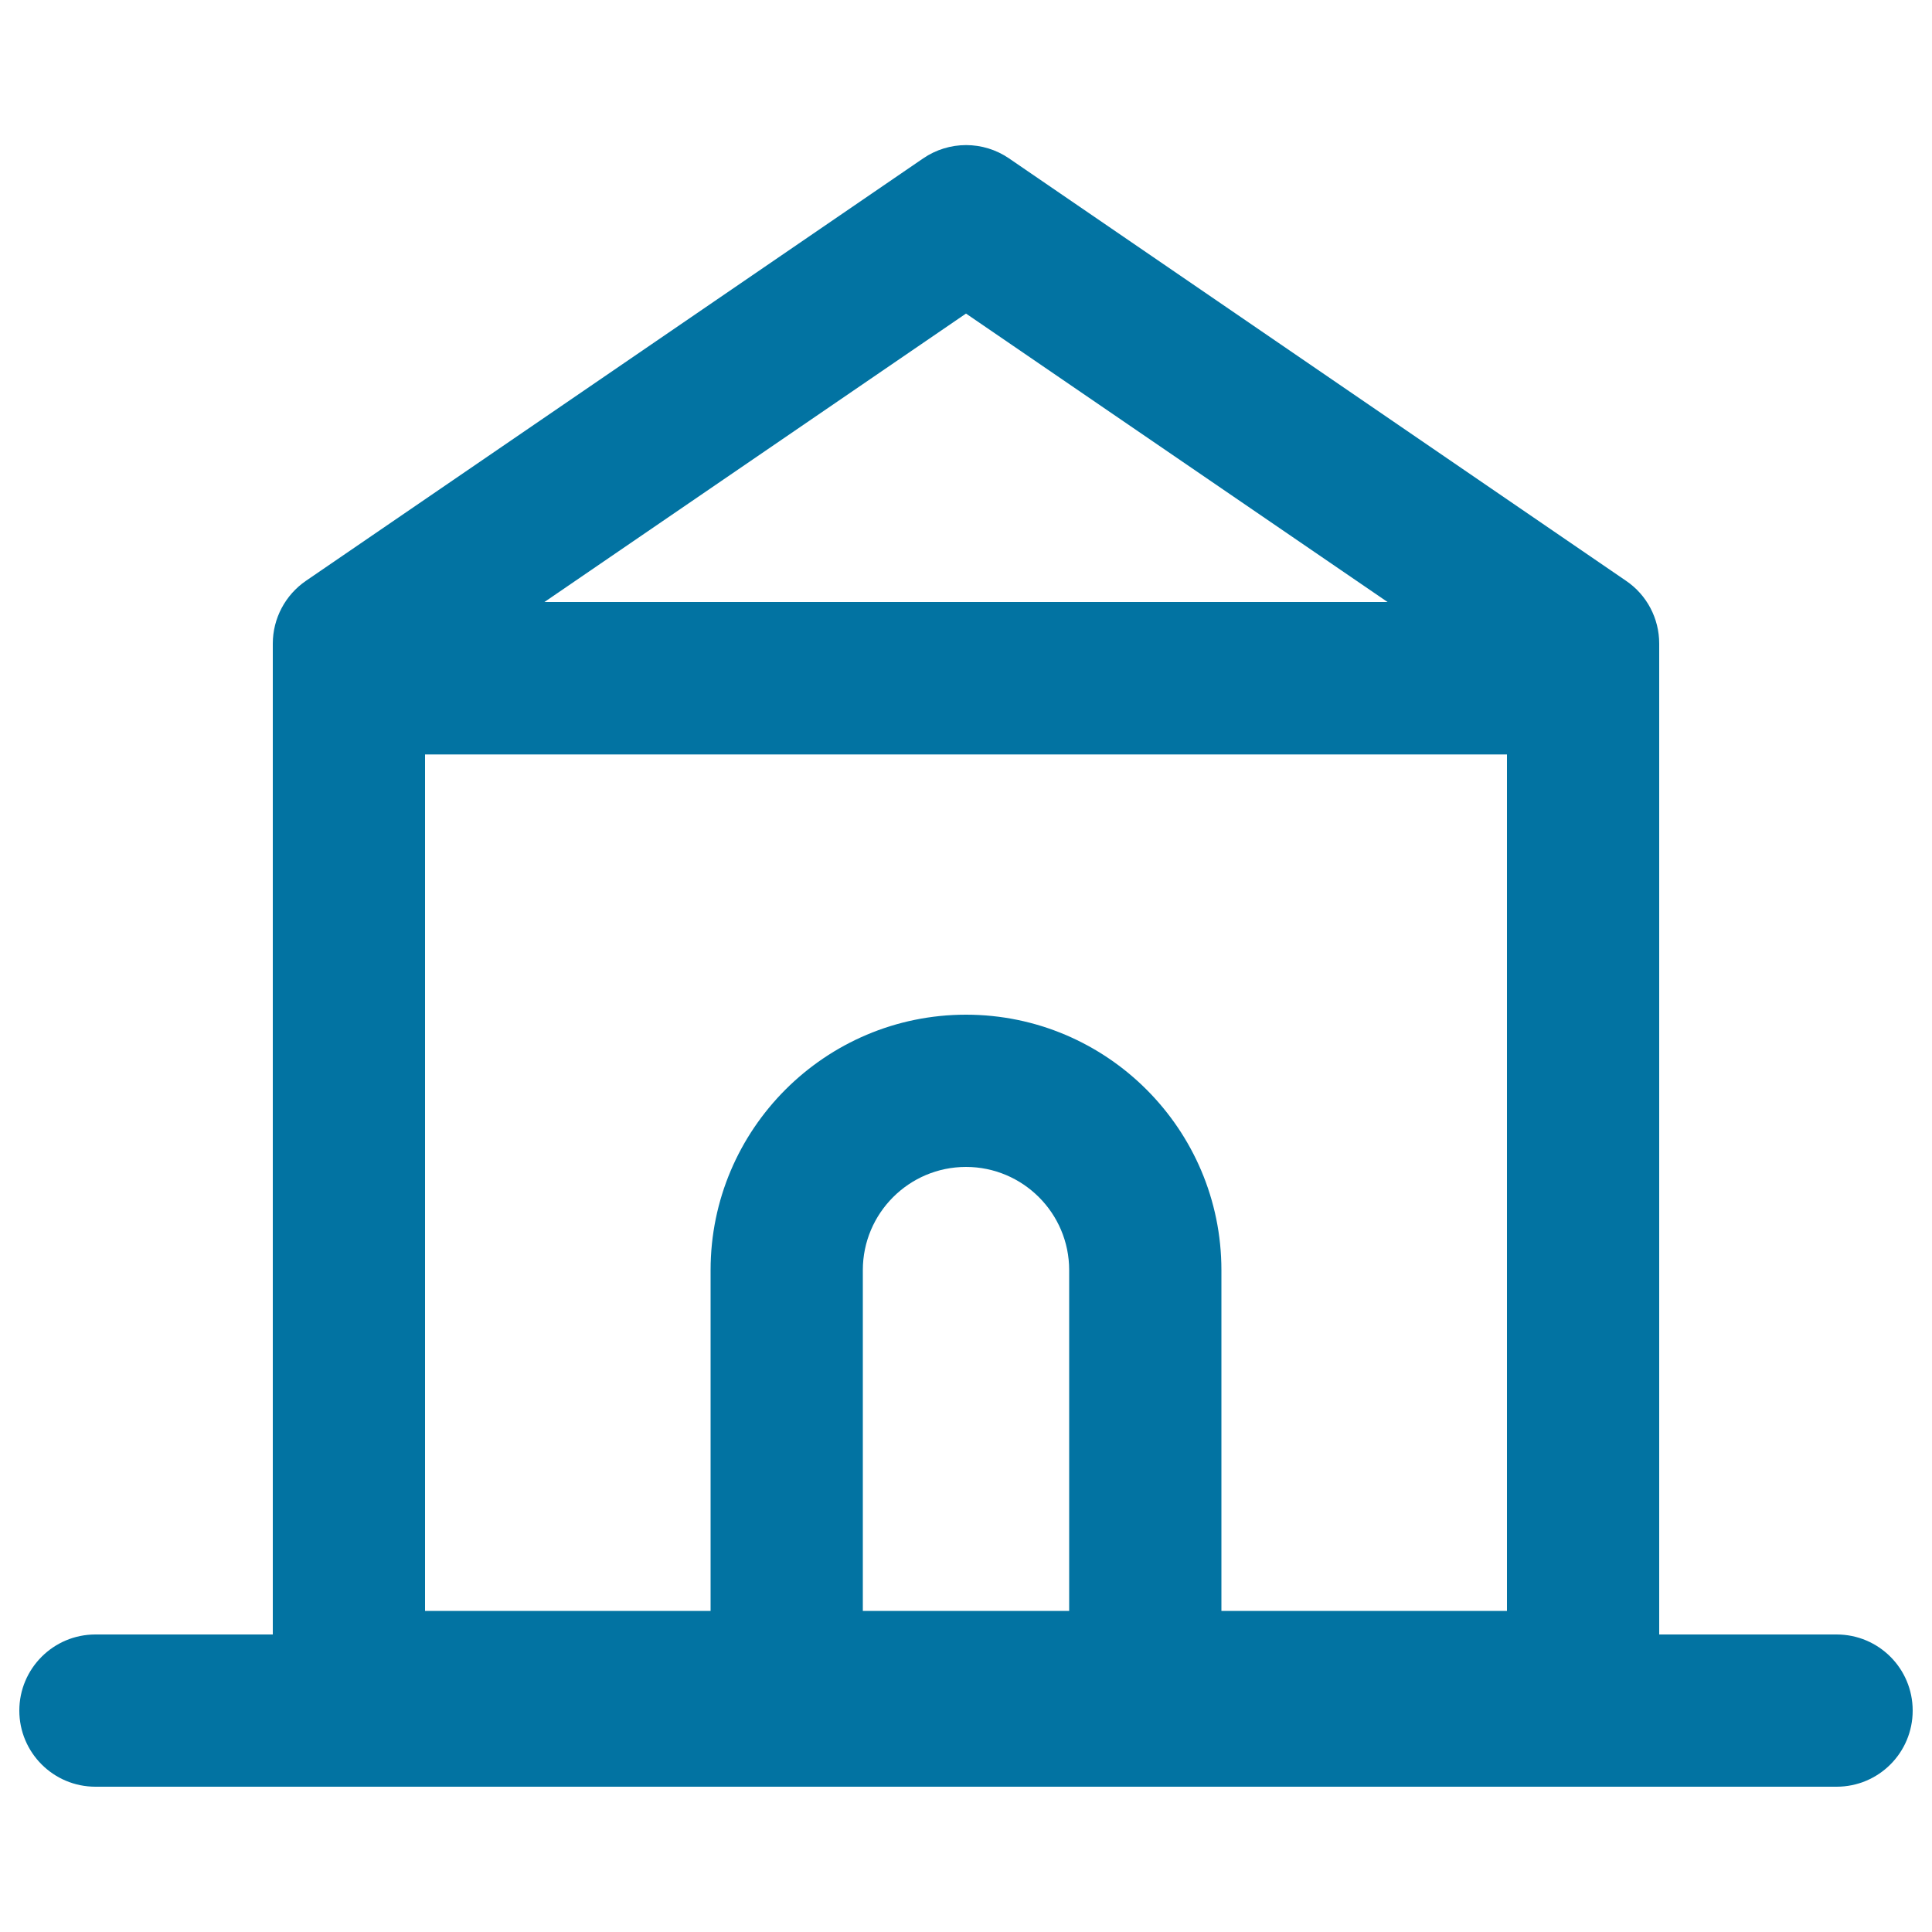 <svg xmlns="http://www.w3.org/2000/svg" viewBox="0 0 1000 1000" style="fill:#0273a2">
<title>House SVG icon</title>
<g><path d="M950.6,846h-91.8V333.1c0-13-6.4-25.2-17.2-32.5L522.3,82c-13.4-9.2-31.1-9.2-44.5,0L158.4,300.6c-10.7,7.3-17.2,19.5-17.2,32.5V846H49.4C27.6,846,10,863.7,10,885.4s17.6,39.4,39.4,39.4h901.2c21.8,0,39.4-17.6,39.4-39.4S972.4,846,950.6,846z M220,390.5H780v443.3H632.2V657.4c0-72.9-59.3-132.2-132.2-132.2c-72.9,0-132.2,59.3-132.2,132.2v176.4H220V390.5z M446.6,657.4c0-29.4,23.9-53.4,53.4-53.4c29.4,0,53.4,23.9,53.4,53.4v176.4H446.6V657.4z M500,162.3l218.2,149.3H281.8L500,162.3z"/></g>
</svg>